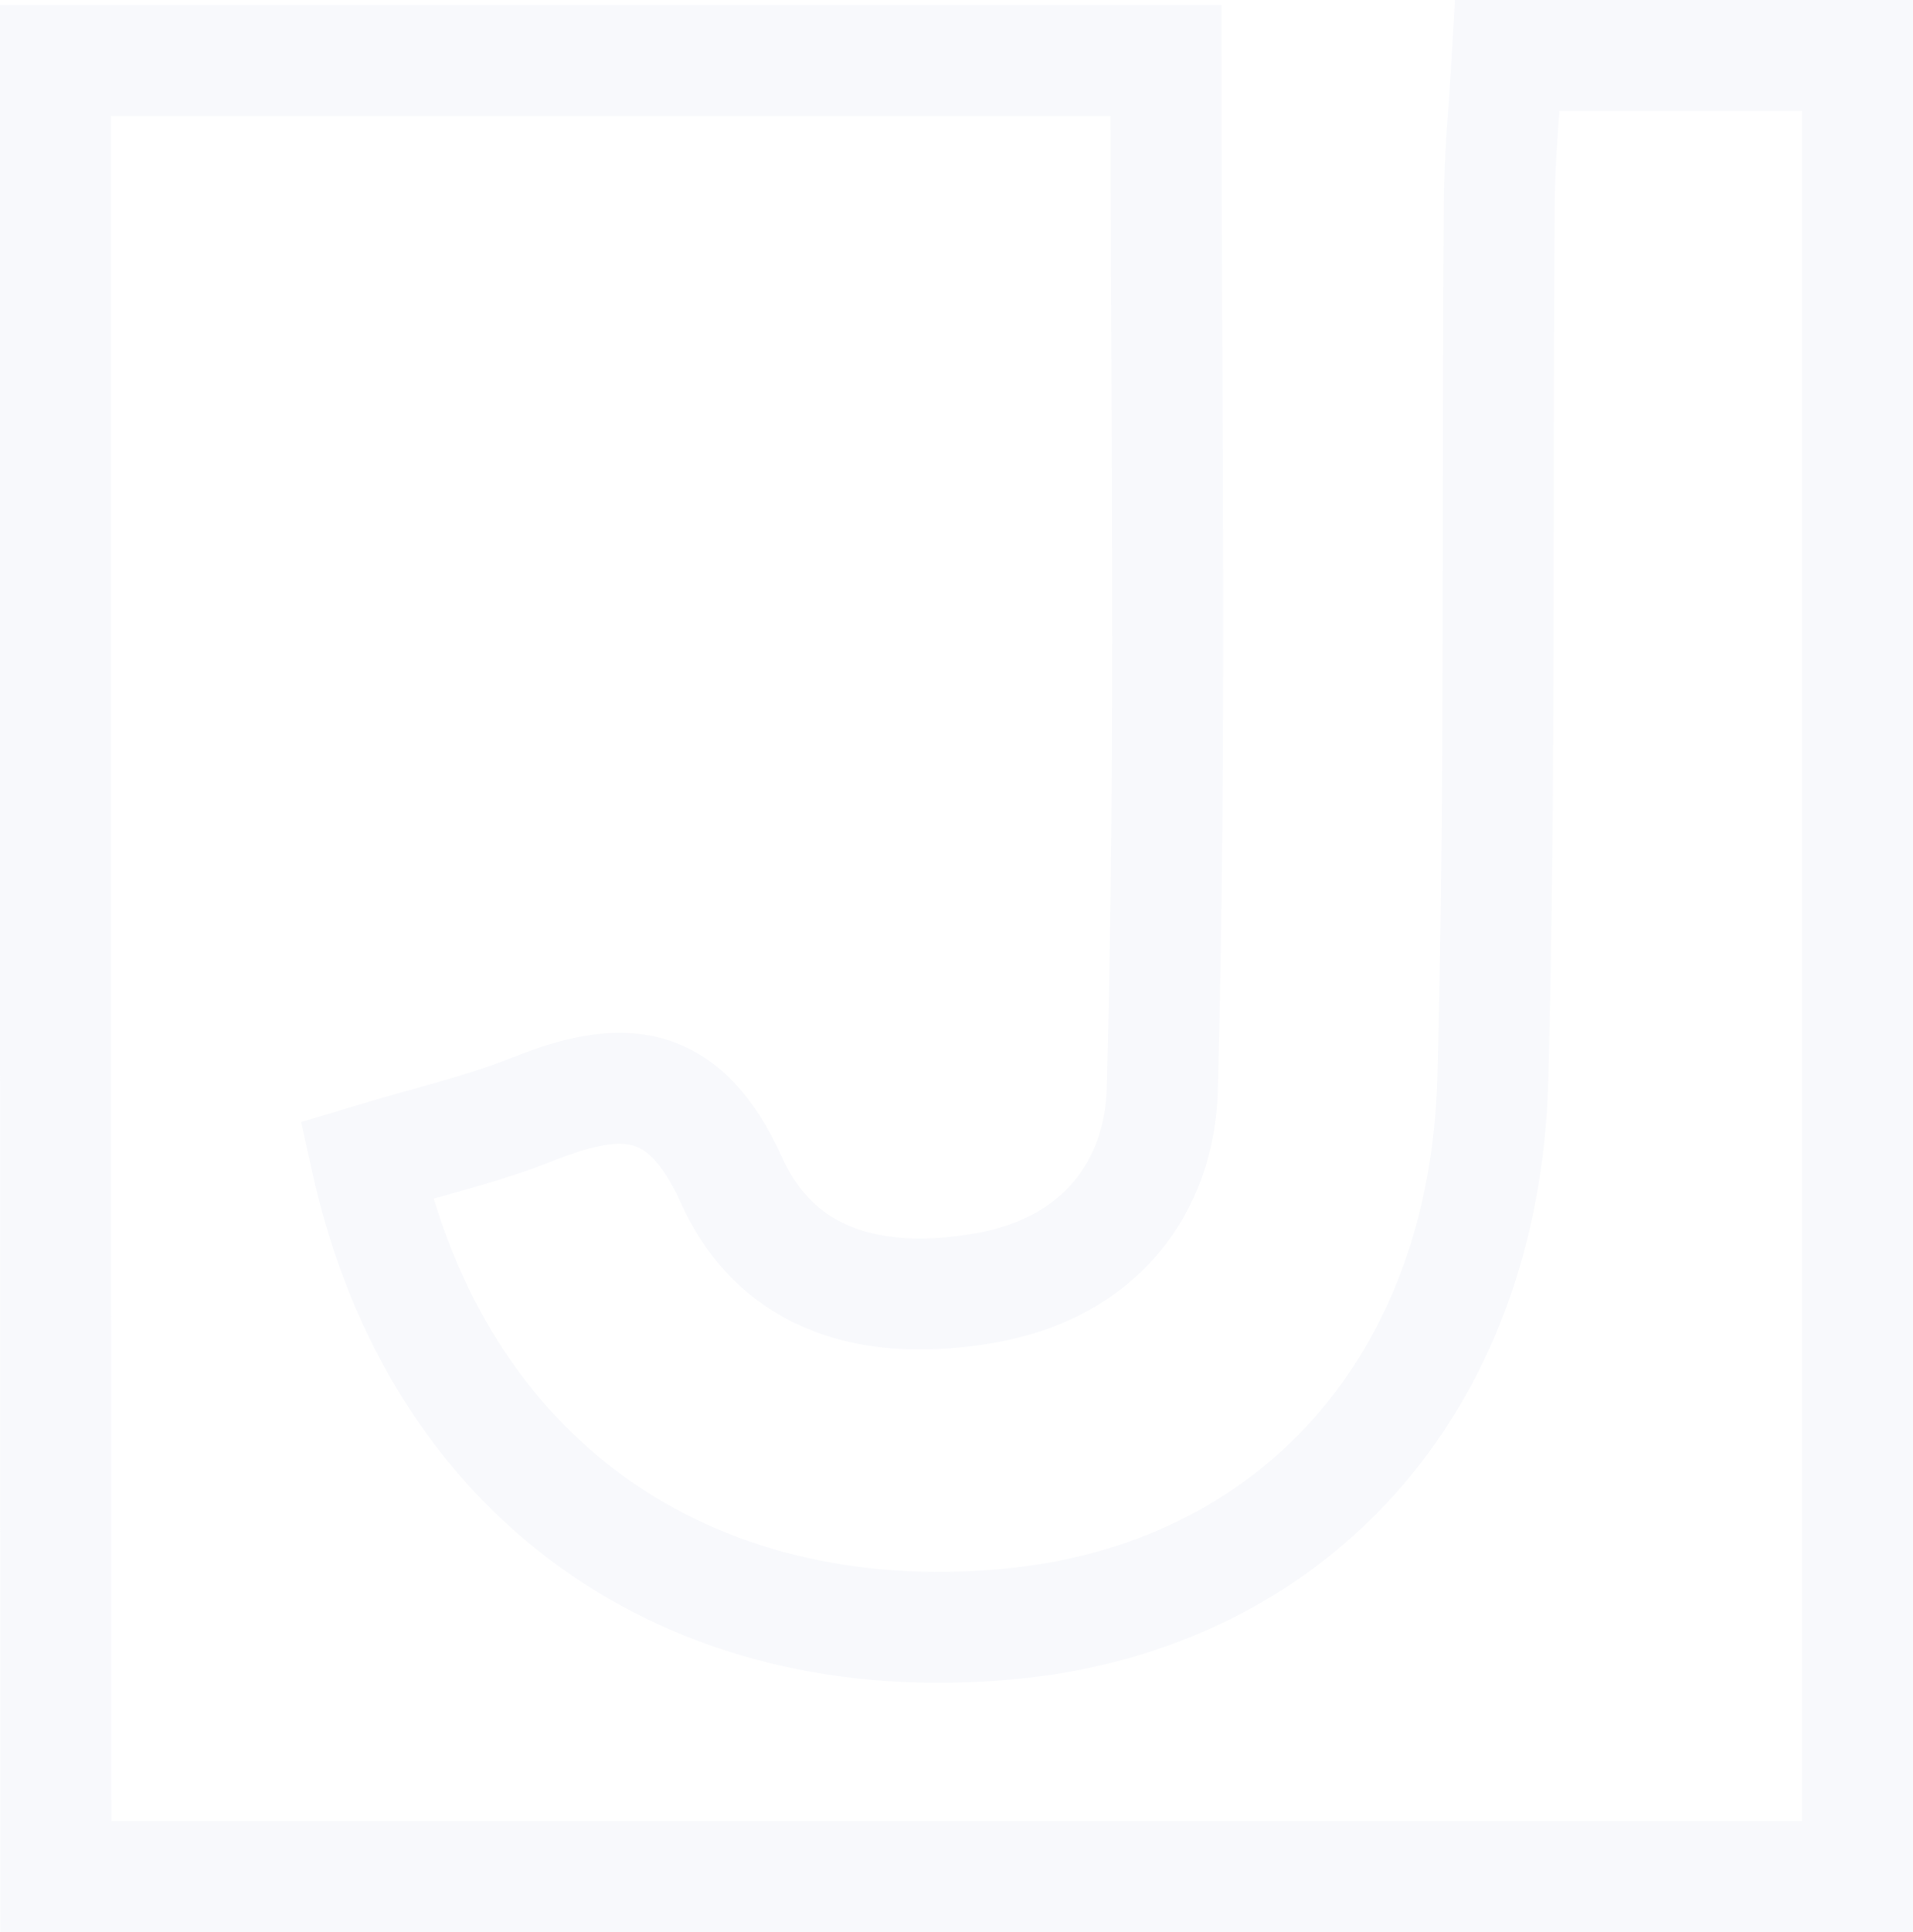<svg width="517" height="522" viewBox="0 0 517 522" fill="none" xmlns="http://www.w3.org/2000/svg">
<path opacity="0.03" d="M99.041 313.477C118.042 399.314 185.482 446.849 272.442 438.786C348.897 431.698 401.163 374.734 403.433 291.693C405.573 212.619 404.535 133.481 405.184 54.407C405.248 41.661 406.61 28.981 407.388 15C439.942 15 469.836 15 502 15C502 178.675 502 341.569 502 507C339.623 507 178.155 507 15.065 507C15 343.585 15 180.561 15 16.366C114.864 16.366 213.561 16.366 315.111 16.366C315.111 110.526 316.603 202.41 314.139 294.099C313.425 320.63 297.408 342.48 266.411 347.942C236.452 353.209 210.189 346.511 197.674 318.81C184.834 290.458 167.974 290.067 143.916 299.691C130.233 305.154 115.578 308.47 99.041 313.477Z" stroke="#003593" stroke-width="30"/>
</svg>
